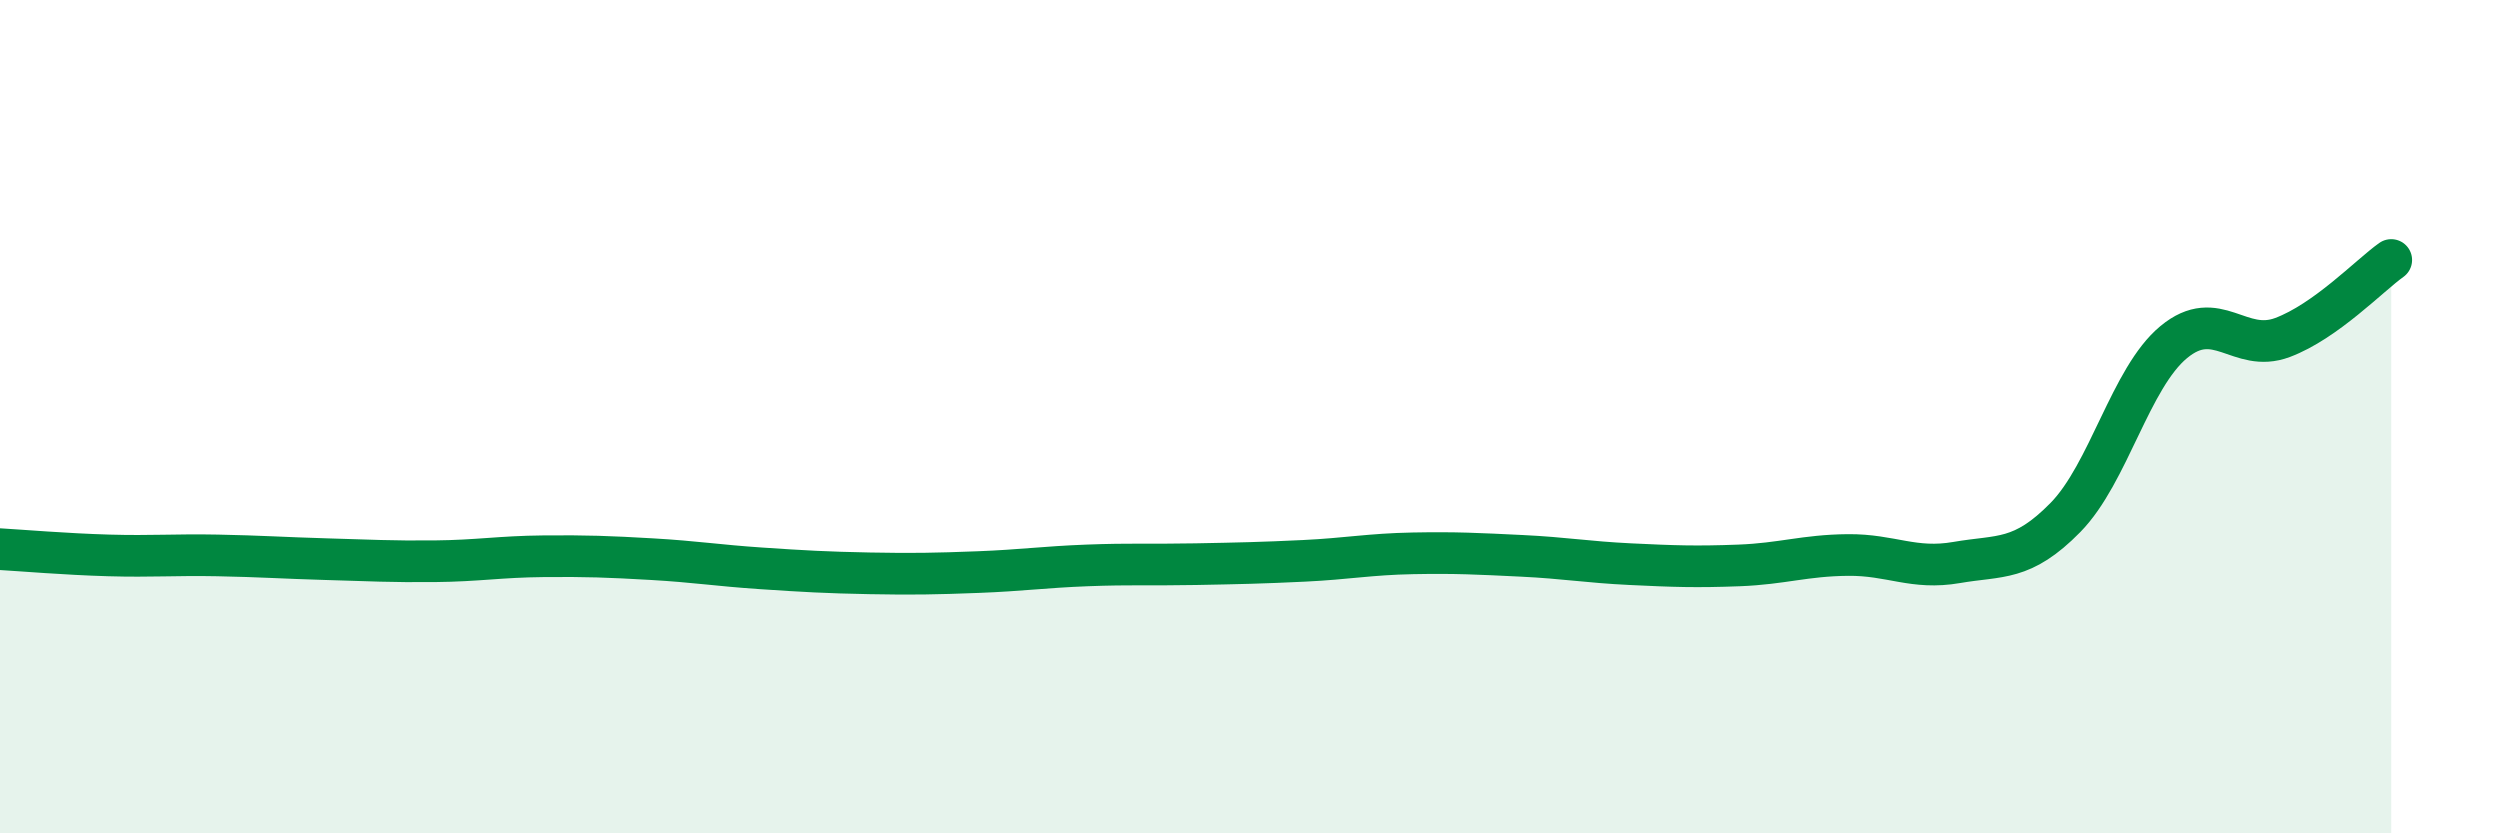 
    <svg width="60" height="20" viewBox="0 0 60 20" xmlns="http://www.w3.org/2000/svg">
      <path
        d="M 0,13.18 C 0.52,13.21 1.57,13.3 2.61,13.33 C 3.65,13.36 4.18,13.31 5.22,13.33 C 6.26,13.35 6.79,13.39 7.83,13.42 C 8.87,13.45 9.39,13.48 10.43,13.47 C 11.47,13.46 12,13.36 13.04,13.35 C 14.08,13.34 14.61,13.36 15.65,13.42 C 16.69,13.48 17.22,13.57 18.26,13.64 C 19.3,13.71 19.83,13.74 20.87,13.76 C 21.91,13.78 22.44,13.77 23.48,13.73 C 24.52,13.69 25.05,13.61 26.09,13.57 C 27.13,13.53 27.66,13.56 28.7,13.54 C 29.74,13.52 30.26,13.51 31.3,13.46 C 32.34,13.41 32.87,13.3 33.91,13.28 C 34.95,13.26 35.48,13.29 36.52,13.34 C 37.56,13.39 38.09,13.49 39.13,13.54 C 40.17,13.59 40.7,13.61 41.74,13.57 C 42.78,13.53 43.31,13.33 44.35,13.32 C 45.39,13.31 45.92,13.68 46.96,13.5 C 48,13.32 48.53,13.48 49.57,12.42 C 50.61,11.36 51.13,9.07 52.17,8.21 C 53.21,7.35 53.74,8.49 54.78,8.1 C 55.82,7.71 56.87,6.61 57.39,6.24L57.39 20L0 20Z"
        fill="#008740"
        opacity="0.1"
        stroke-linecap="round"
        stroke-linejoin="round"
      />
      <path
        d="M 0,13.18 C 0.52,13.21 1.57,13.3 2.61,13.33 C 3.65,13.36 4.18,13.31 5.22,13.33 C 6.26,13.35 6.79,13.39 7.83,13.42 C 8.87,13.45 9.39,13.48 10.43,13.47 C 11.47,13.46 12,13.36 13.04,13.35 C 14.08,13.34 14.61,13.36 15.65,13.42 C 16.69,13.48 17.22,13.57 18.26,13.64 C 19.3,13.71 19.83,13.74 20.87,13.76 C 21.91,13.78 22.44,13.77 23.48,13.73 C 24.52,13.69 25.05,13.61 26.09,13.57 C 27.13,13.53 27.66,13.56 28.7,13.54 C 29.74,13.52 30.26,13.51 31.3,13.46 C 32.34,13.41 32.87,13.3 33.91,13.28 C 34.95,13.26 35.48,13.29 36.52,13.34 C 37.56,13.39 38.09,13.49 39.13,13.54 C 40.17,13.59 40.7,13.61 41.74,13.57 C 42.78,13.53 43.31,13.33 44.35,13.32 C 45.39,13.31 45.92,13.68 46.96,13.5 C 48,13.32 48.53,13.48 49.57,12.42 C 50.61,11.36 51.13,9.07 52.17,8.21 C 53.21,7.35 53.74,8.49 54.78,8.1 C 55.82,7.71 56.87,6.61 57.39,6.24"
        stroke="#008740"
        stroke-width="1"
        fill="none"
        stroke-linecap="round"
        stroke-linejoin="round"
      />
    </svg>
  